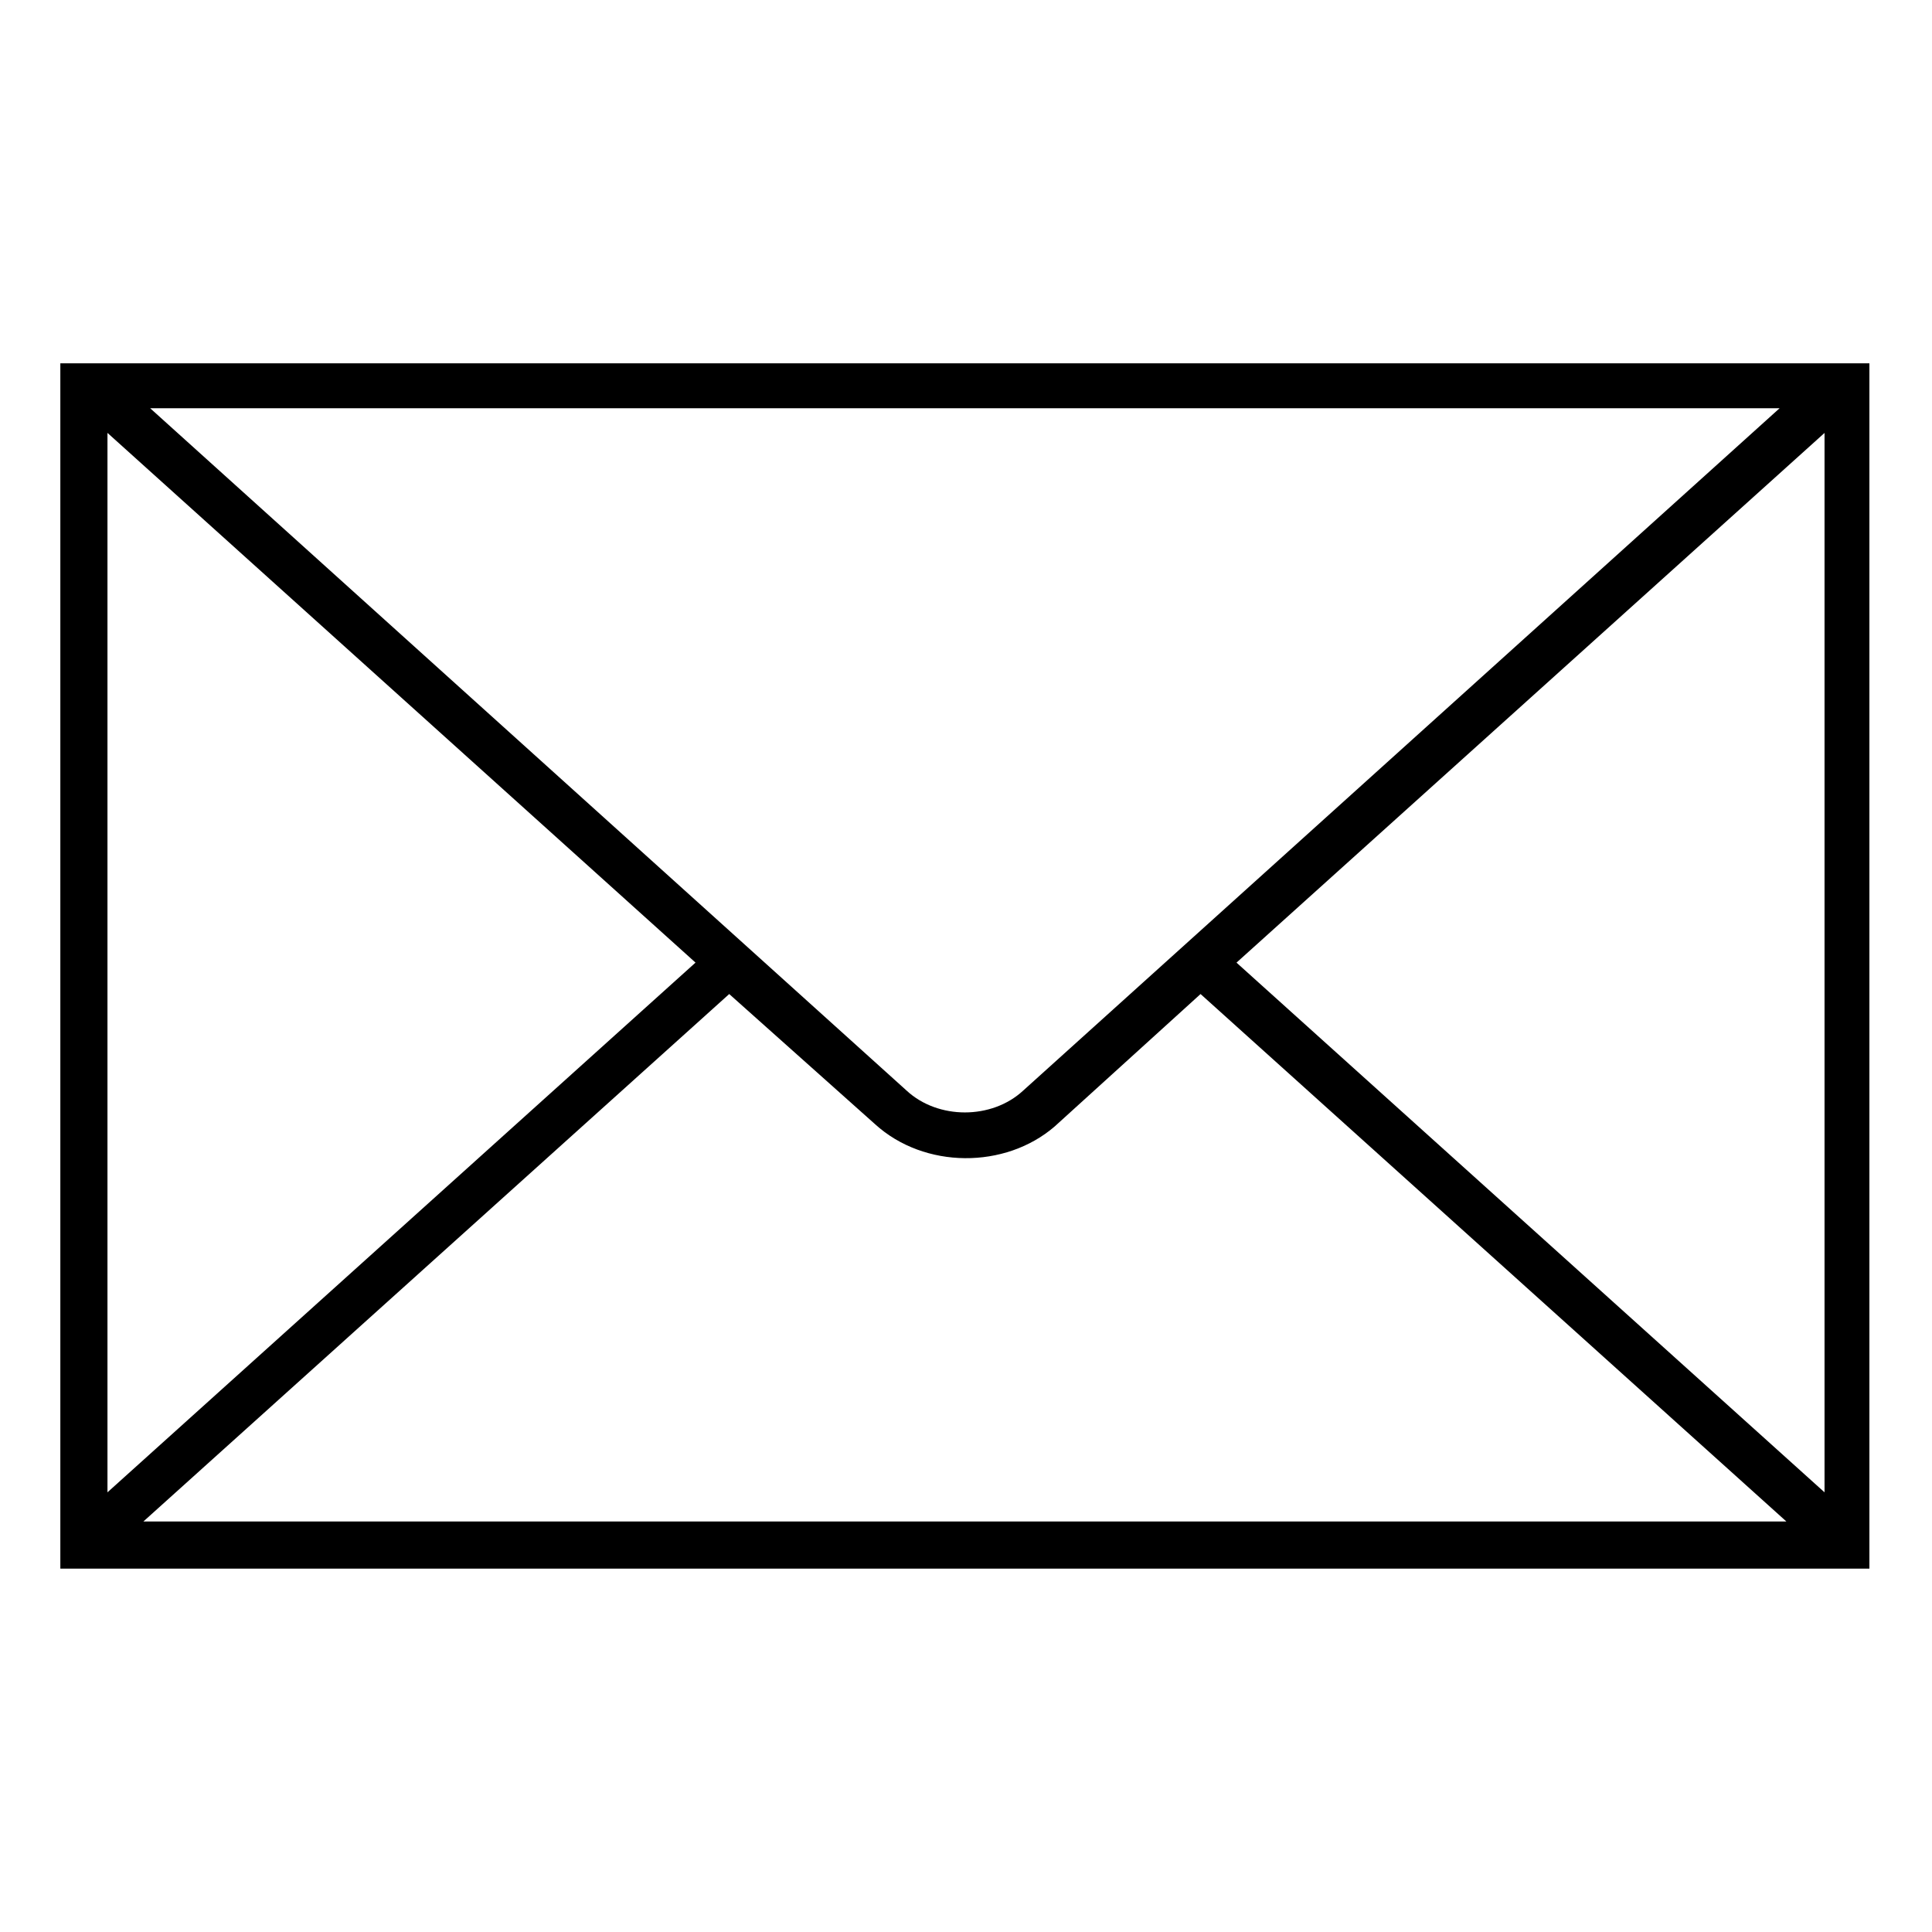 <?xml version="1.0" encoding="UTF-8"?>
<!-- Uploaded to: ICON Repo, www.svgrepo.com, Generator: ICON Repo Mixer Tools -->
<svg fill="#000000" width="800px" height="800px" version="1.1" viewBox="144 144 512 512" xmlns="http://www.w3.org/2000/svg">
 <path d="m639.41 240.29v319.42h-479.42v-319.42zm-466.93 299.19 155.84-140.38-155.84-140.38v280.75zm164.77-132.05-155.25 139.78h435.41l-155.25-139.78-38.664 35.094c-13.086 11.301-34.5 11.301-47.586-0.594zm134.43-8.328 155.84 140.38v-280.75l-155.84 140.38zm-287.89-146.92 200.45 180.82c8.328 7.734 22.602 7.734 30.93 0l200.45-180.82z"/>
</svg>